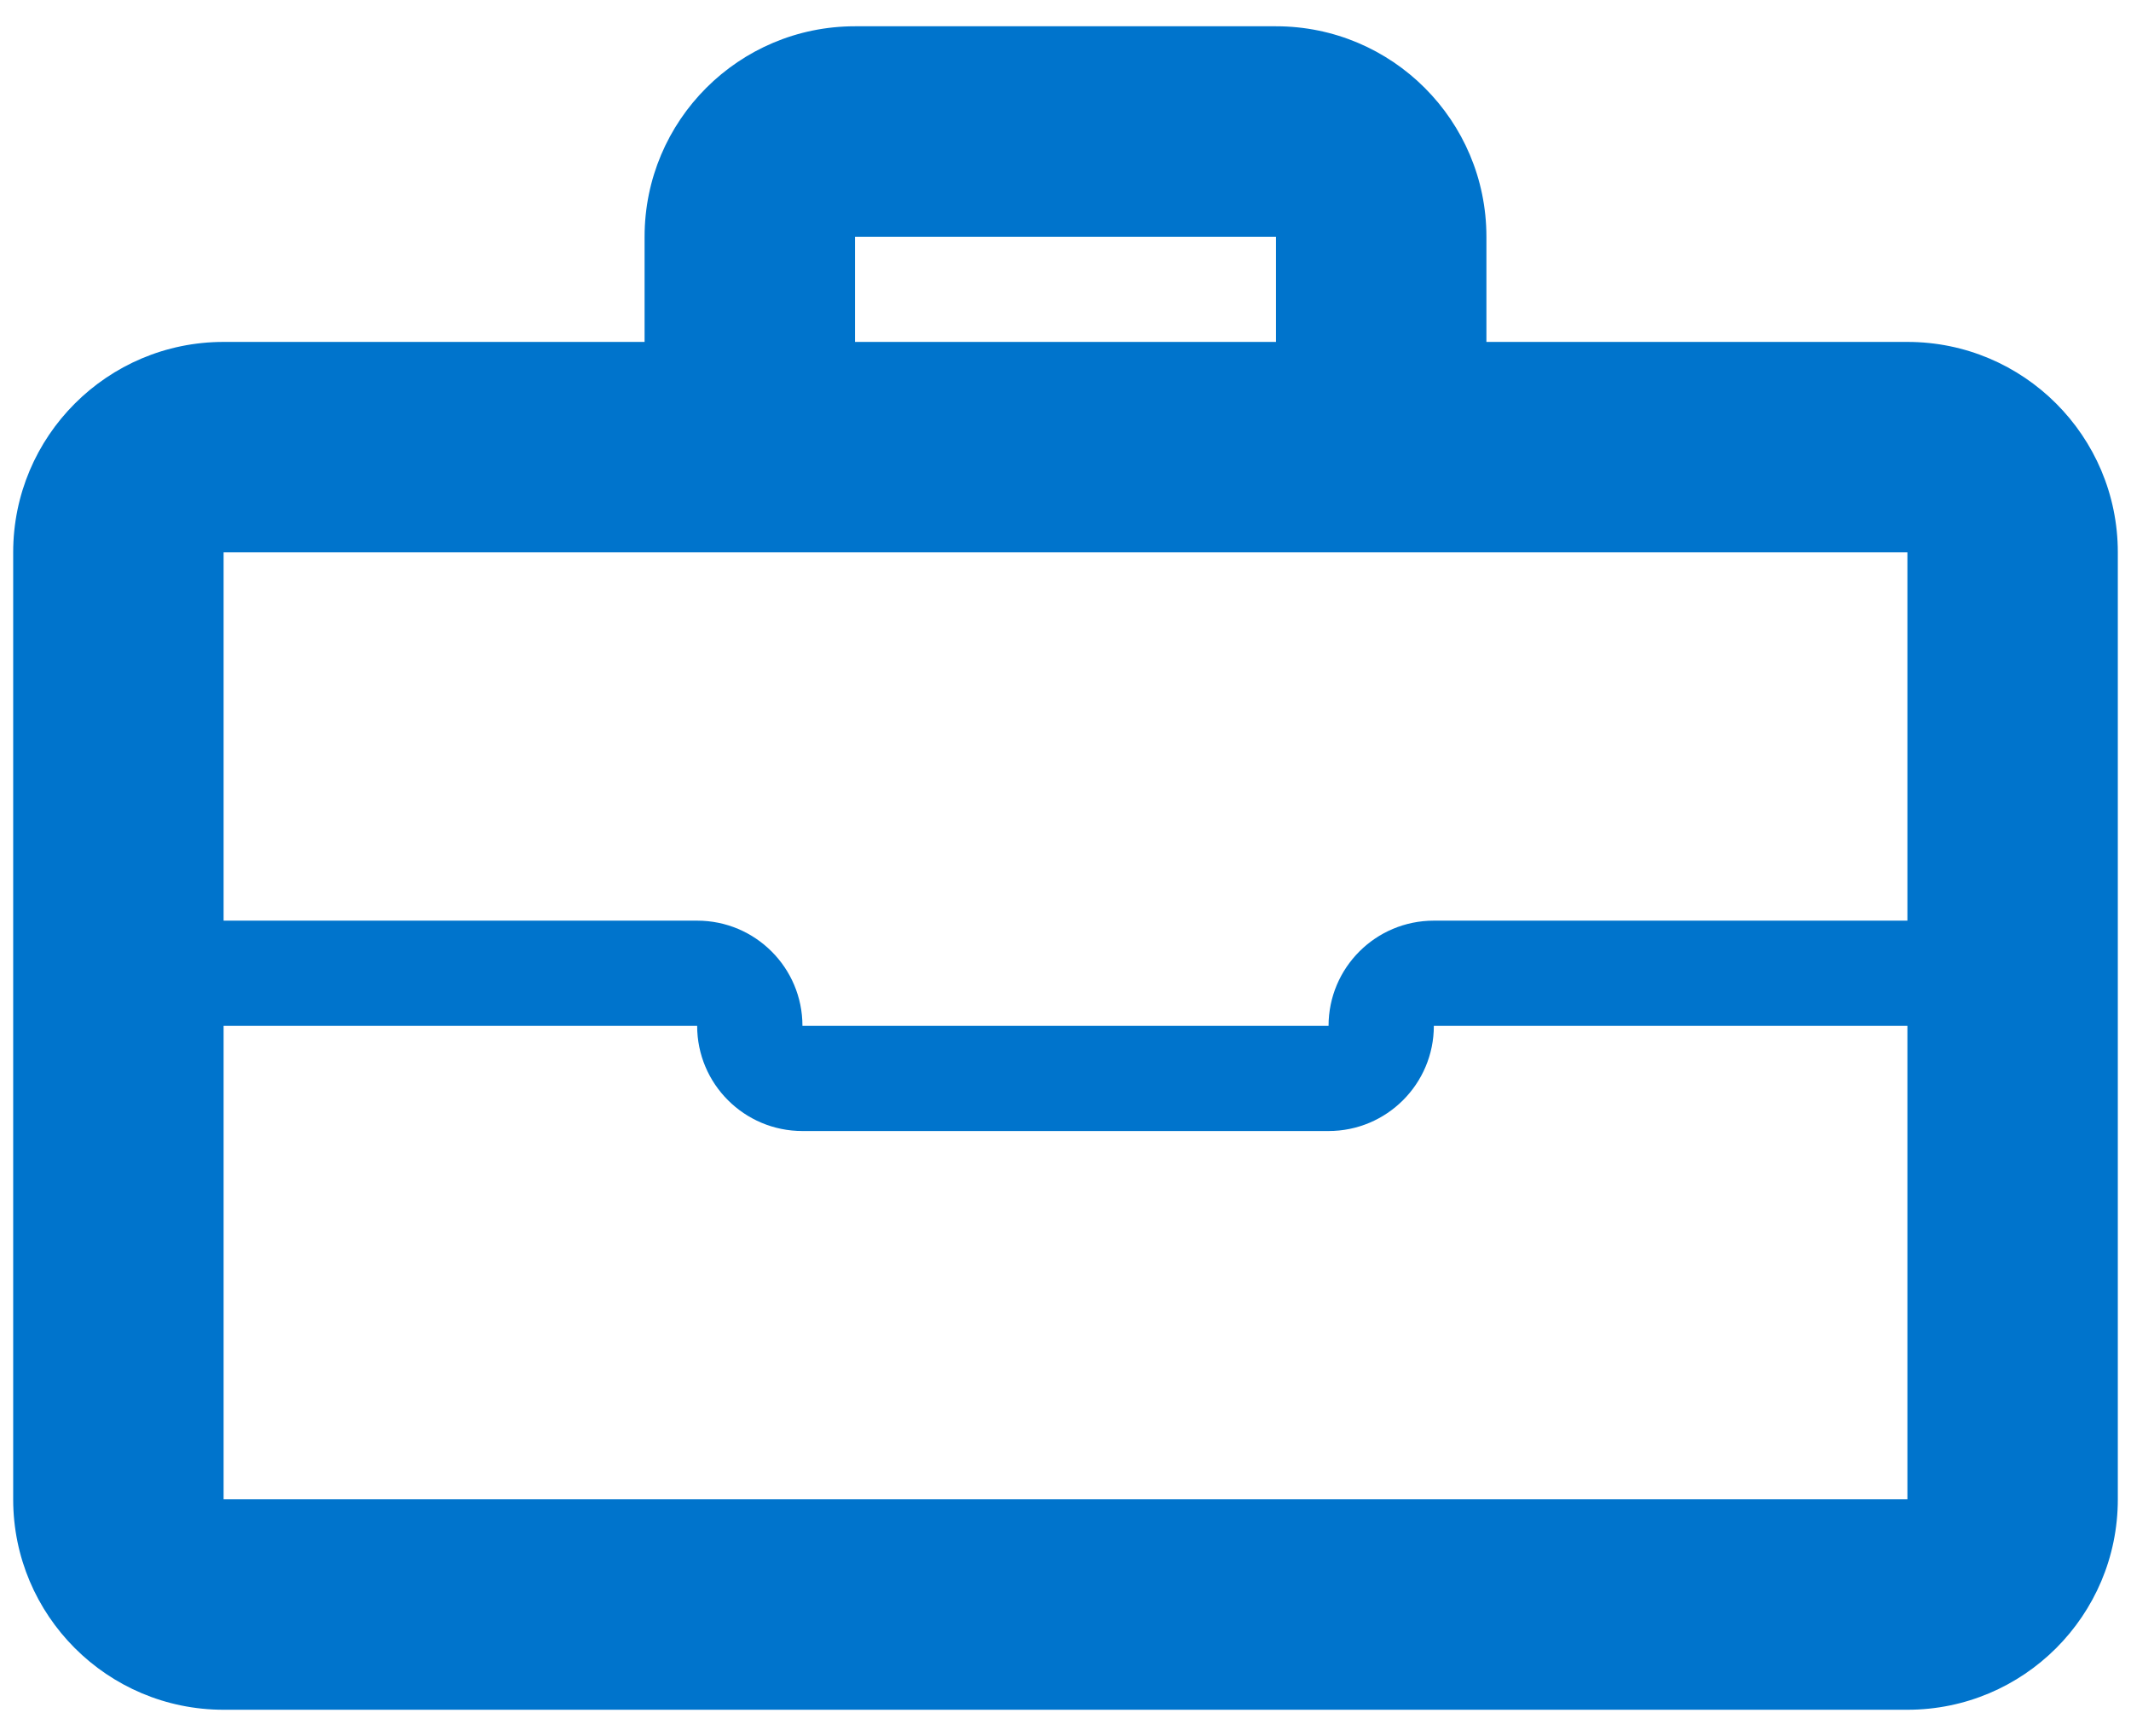 <svg width="27" height="22" viewBox="0 0 27 22" fill="none" xmlns="http://www.w3.org/2000/svg">
<path fill-rule="evenodd" clip-rule="evenodd" d="M10.833 0.333C9.361 0.333 8.167 1.527 8.167 3V4.333H2.833C1.361 4.333 0.167 5.527 0.167 7V19C0.167 20.473 1.361 21.667 2.833 21.667H24.167C25.639 21.667 26.833 20.473 26.833 19V7C26.833 5.527 25.639 4.333 24.167 4.333H18.833V3C18.833 1.527 17.639 0.333 16.167 0.333H10.833ZM16.167 4.333H10.833V3H16.167V4.333ZM2.833 7H9.5H17.5H24.167V11.667H18.167C17.43 11.667 16.833 12.264 16.833 13H10.167C10.167 12.264 9.57 11.667 8.833 11.667H2.833V7ZM2.833 13V19H24.167V13H18.167C18.167 13.736 17.57 14.333 16.833 14.333H10.167C9.43 14.333 8.833 13.736 8.833 13H2.833Z" fill="#0074CC"/>
</svg>
